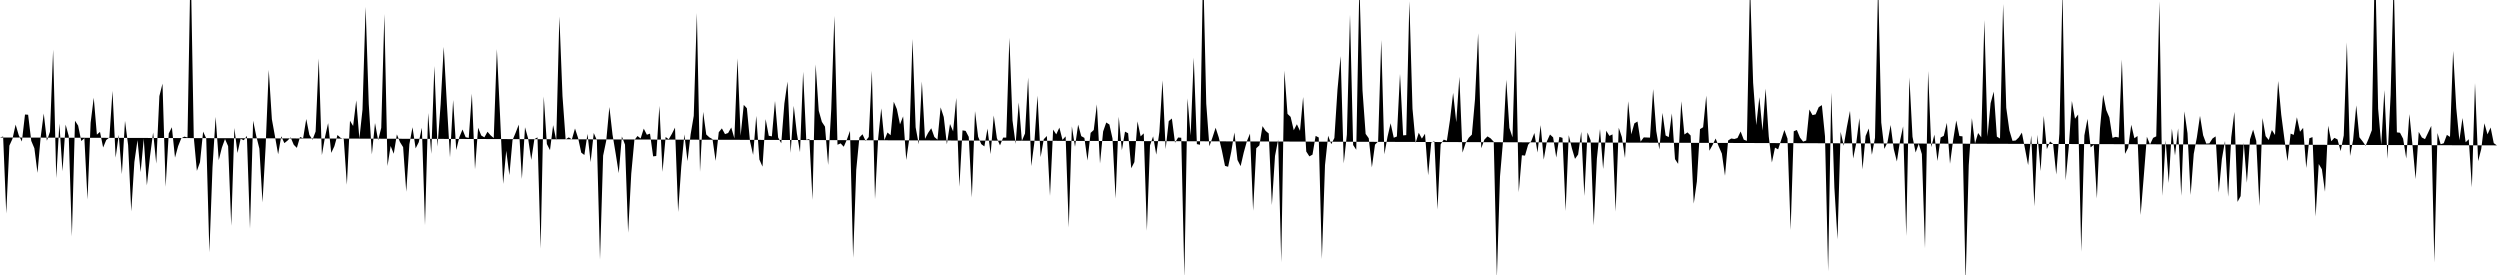 <svg viewBox="0 0 200 22" >
<polyline points="0,11 0.25,10.92 0.50,17.08 0.75,11.65 1,11.10 1.25,9.97 1.50,10.82 1.75,11.32 2,9.16 2.25,9.18 2.50,11.27 2.75,11.86 3,13.83 3.25,11 3.50,9.08 3.75,11.26 4,10.54 4.25,3.97 4.50,14.25 4.75,9.89 5,13.70 5.25,9.97 5.50,10.88 5.75,18.92 6,9.66 6.25,10.05 6.50,11.28 6.75,11.06 7,15.96 7.25,9.82 7.50,7.82 7.75,10.77 8,10.55 8.25,11.80 8.50,11.20 8.75,11 9,7.27 9.25,12.61 9.50,10.79 9.75,13.93 10,9.67 10.25,11.61 10.50,16.91 10.75,12.96 11,11.21 11.25,13.77 11.50,11.10 11.75,14.83 12,12.51 12.25,10.60 12.50,13.09 12.75,7.69 13,6.69 13.25,14.94 13.50,10.68 13.75,10.18 14,12.61 14.25,11.69 14.50,11.07 14.75,10.93 15,11 15.25,-3.24 15.50,10.96 15.75,13.67 16,12.98 16.25,10.53 16.50,11.08 16.75,20.19 17,13.39 17.25,9.35 17.50,12.81 17.75,11.81 18,11.12 18.25,11.69 18.50,18.06 18.75,10.24 19,12.24 19.25,11.10 19.50,11.22 19.75,10.87 20,18.29 20.25,9.66 20.50,10.88 20.75,11.89 21,16.19 21.25,11.73 21.50,5.59 21.75,9.54 22,10.92 22.25,12.34 22.50,10.90 22.75,11.45 23,11.25 23.25,10.99 23.50,11.58 23.75,11.83 24,10.96 24.25,11.06 24.50,9.52 24.75,10.79 25,11.18 25.25,10.52 25.50,4.68 25.75,12.41 26,10.96 26.25,9.85 26.50,12.23 26.75,11.70 27,10.80 27.25,11.03 27.50,11.12 27.75,14.78 28,9.66 28.25,10.08 28.50,8.03 28.75,11.09 29,8.77 29.25,0.55 29.50,8.32 29.75,12.35 30,9.84 30.25,11.22 30.50,10.23 30.75,1.12 31,13.28 31.25,11.68 31.50,12.30 31.75,10.75 32,11.37 32.25,11.77 32.50,15.34 32.75,11.54 33,10.18 33.25,11.87 33.50,11.38 33.75,10.22 34,18.01 34.25,9.04 34.50,12.31 34.75,5.28 35,11.73 35.25,8.35 35.50,3.75 35.75,8.33 36,12.59 36.25,8 36.50,12 36.75,10.97 37,10.36 37.25,10.98 37.50,11.03 37.75,7.49 38,13.54 38.25,10.22 38.50,10.84 38.75,10.99 39,10.54 39.25,10.83 39.50,11.04 39.75,3.93 40,9.16 40.25,14.71 40.50,12.06 40.75,14.01 41,11.22 41.25,10.62 41.50,9.97 41.75,14.32 42,10.18 42.25,11.08 42.50,12.79 42.75,11.13 43,10.99 43.25,19.89 43.50,7.72 43.75,11.52 44,12.01 44.25,10.01 44.50,11.23 44.75,1.32 45,7.69 45.25,11.15 45.50,10.99 45.75,11.15 46,10.28 46.25,11.05 46.50,12.21 46.75,12.40 47,10.71 47.25,12.97 47.50,10.64 47.75,11.22 48,20.77 48.25,12.45 48.50,11.25 48.75,8.56 49,10.76 49.25,12.26 49.50,13.85 49.75,10.92 50,11.57 50.25,18.62 50.50,13.90 50.75,11.21 51,10.88 51.25,11.08 51.50,10.29 51.75,10.78 52,10.69 52.25,12.51 52.50,12.48 52.75,8.47 53,13.75 53.25,10.96 53.50,11.14 53.75,10.71 54,10.21 54.25,16.96 54.50,13.35 54.75,10.75 55,12.89 55.25,10.75 55.50,9.27 55.75,1.04 56,13.75 56.25,8.95 56.50,10.76 56.75,10.99 57,11.13 57.25,12.87 57.50,10.58 57.75,10.27 58,10.73 58.25,10.64 58.50,10.20 58.75,11.07 59,4.67 59.25,10.86 59.50,8.39 59.75,8.66 60,11.30 60.25,12.39 60.50,9.27 60.75,12.76 61,13.33 61.25,9.53 61.50,10.86 61.75,10.91 62,8.08 62.25,11 62.50,11.46 62.75,8.28 63,6.53 63.25,12.23 63.50,8.47 63.75,10.67 64,12.17 64.25,5.74 64.50,11.19 64.75,11.12 65,15.99 65.25,5.15 65.50,8.86 65.75,9.75 66,10.13 66.25,13.20 66.50,8.74 66.75,1.27 67,11.58 67.25,11.47 67.50,11.74 67.75,11.17 68,10.47 68.25,20.63 68.50,13.58 68.75,11 69,10.74 69.25,11.28 69.50,10.96 69.75,5.66 70,15.93 70.25,11.10 70.50,8.67 70.75,11.21 71,10.60 71.25,10.82 71.50,8.14 71.75,8.73 72,9.95 72.25,9.31 72.50,12.80 72.75,11.04 73,3.12 73.25,10.18 73.50,11.54 73.75,6.52 74,11.11 74.25,10.63 74.50,10.26 74.75,10.96 75,11.17 75.25,8.59 75.50,9.36 75.75,11.54 76,9.92 76.25,10.51 76.50,7.83 76.75,14.94 77,10.43 77.25,10.47 77.50,10.95 77.75,15.80 78,8.89 78.25,10.94 78.50,11.53 78.75,11.71 79,10.29 79.25,12.33 79.50,9.24 79.75,11.05 80,11.63 80.25,11.01 80.50,11.01 80.75,3.02 81,9.64 81.25,11.51 81.50,8.20 81.75,11.27 82,10.68 82.25,6.20 82.50,13.29 82.75,11.38 83,7.65 83.25,12.57 83.50,11.14 83.75,10.88 84,15.67 84.25,10.37 84.50,10.75 84.75,10.21 85,11.19 85.25,10.91 85.50,18.20 85.75,10.11 86,11.74 86.25,9.97 86.50,10.89 86.75,11.03 87,12.84 87.25,10.63 87.50,10.40 87.75,8.35 88,13.08 88.25,10.52 88.50,9.80 88.75,9.96 89,11.08 89.25,15.88 89.50,9.34 89.75,12.02 90,10.53 90.25,10.66 90.50,13.46 90.75,12.97 91,9.71 91.25,10.91 91.50,10.67 91.75,18.46 92,11.63 92.25,10.91 92.50,12.37 92.75,10.55 93,6.43 93.25,11.93 93.50,9.69 93.75,9.48 94,11.42 94.25,11 94.50,11.02 94.75,22.19 95,7.87 95.25,10.84 95.50,4.61 95.75,11.53 96,11.58 96.25,-2.67 96.50,8.29 96.75,11.70 97,10.99 97.25,10.22 97.50,10.99 97.75,12.04 98,13.27 98.25,13.34 98.50,12.14 98.75,10.60 99,12.80 99.25,13.29 99.50,12.20 99.75,11.30 100,10.69 100.25,16.86 100.50,11.86 100.75,11.63 101,10.09 101.25,10.47 101.50,10.68 101.75,16.41 102,12.48 102.25,11.18 102.50,20.99 102.75,5.65 103,9.11 103.25,9.35 103.50,10.42 103.75,9.94 104,10.47 104.25,7.76 104.50,12.12 104.75,12.51 105,12.37 105.25,10.87 105.50,11 105.75,20.73 106,13.21 106.25,10.86 106.50,11.53 106.75,11.04 107,7.16 107.25,4.49 107.50,13.07 107.75,10.77 108,1.18 108.25,11.60 108.50,11.98 108.75,-1.26 109,7.24 109.25,10.71 109.50,11.06 109.75,13.39 110,11.57 110.25,11.32 110.50,3.20 110.75,12.34 111,10.95 111.25,9.86 111.50,11.02 111.75,10.92 112,5.91 112.25,10.83 112.50,10.81 112.75,0.10 113,8.70 113.25,11.43 113.50,10.62 113.75,11.09 114,10.70 114.25,14.02 114.50,11.40 114.75,11.30 115,16.76 115.25,11.55 115.50,11.17 115.75,11.26 116,9.59 116.25,7.43 116.50,9.78 116.75,6.14 117,12.21 117.25,11.45 117.50,11.02 117.75,10.77 118,7.95 118.25,2.66 118.50,11.86 118.75,11.17 119,10.91 119.25,11.07 119.50,11.34 119.75,22.21 120,14.12 120.25,11.19 120.50,6.38 120.75,10.23 121,10.99 121.25,2.45 121.50,15.38 121.75,12.42 122,12.45 122.25,11.58 122.50,11.29 122.75,10.64 123,12.20 123.25,10.01 123.50,12.77 123.75,11.31 124,10.76 124.25,10.99 124.50,12.60 124.75,10.95 125,11.03 125.25,16.88 125.50,10.81 125.75,11.86 126,12.71 126.25,12.36 126.50,10.54 126.75,15.68 127,10.60 127.25,11.23 127.50,18.03 127.75,12.70 128,10.32 128.25,13.52 128.50,10.46 128.75,10.87 129,10.75 129.25,16.93 129.50,10.22 129.75,10.97 130,12.64 130.25,8.10 130.50,10.75 130.75,9.87 131,9.72 131.25,11.33 131.50,10.99 131.75,11 132,11.01 132.25,7.13 132.50,10.48 132.75,11.96 133,9.03 133.25,10.84 133.50,10.97 133.75,9.07 134,12.73 134.25,13.11 134.50,8.10 134.75,10.76 135,10.59 135.25,10.84 135.50,16.29 135.75,14.52 136,10.33 136.25,10.18 136.50,7.65 136.75,12.06 137,11.61 137.25,11.08 137.50,11.72 137.75,12.29 138,14.06 138.25,11.24 138.50,11.08 138.75,11.12 139,11.04 139.25,10.52 139.50,11.17 139.75,11.27 140,-1.29 140.25,6.62 140.50,10.01 140.75,7.77 141,10.45 141.25,7.09 141.50,10.91 141.75,13 142,11.81 142.25,11.95 142.50,11.18 142.75,10.40 143,11.09 143.25,18.40 143.50,10.50 143.75,10.40 144,11.01 144.25,11.33 144.50,11.24 144.75,8.76 145,9.21 145.25,9.15 145.50,8.57 145.75,8.41 146,10.91 146.25,21.71 146.50,7.41 146.75,15.01 147,19.15 147.25,10.55 147.50,11.66 147.75,10.16 148,8.87 148.25,12.68 148.50,11.45 148.75,9.45 149,13.55 149.25,10.88 149.50,10.28 149.75,12.38 150,11.03 150.25,-1.47 150.50,9.80 150.75,11.91 151,11.38 151.25,10 151.50,11.92 151.75,12.92 152,11.28 152.25,10.11 152.50,18.88 152.75,6.19 153,10.94 153.25,12.20 153.50,11.50 153.75,12.33 154,19.86 154.25,5.68 154.50,11.77 154.75,10.77 155,12.88 155.25,11 155.50,10.87 155.75,9.83 156,13.10 156.25,11.22 156.50,9.64 156.75,10.88 157,10.91 157.25,22.55 157.50,13.22 157.75,9.45 158,11.48 158.25,10.64 158.50,10.99 158.75,1.60 159,10.93 159.25,8.25 159.50,7.33 159.75,10.93 160,11.08 160.25,0.32 160.50,8.62 160.75,10.43 161,11.27 161.25,11.24 161.50,11 161.75,10.61 162,11.90 162.25,13.21 162.50,10.84 162.75,16.51 163,10.78 163.25,13.69 163.50,9.27 163.75,11.93 164,11.32 164.25,11.52 164.50,13.96 164.75,10.70 165,-0.83 165.25,14.43 165.50,11.79 165.75,8.08 166,9.50 166.25,9.16 166.50,20.14 166.75,10.83 167,9.51 167.25,11.79 167.50,11.58 167.75,15.88 168,10.26 168.25,7.58 168.50,8.81 168.75,9.40 169,11.03 169.25,10.95 169.50,11 169.75,4.76 170,12.31 170.25,11.83 170.50,9.98 170.75,11.06 171,10.88 171.25,17.20 171.50,14.13 171.75,10.94 172,11.56 172.25,11.03 172.50,10.91 172.75,0.10 173,15.67 173.25,11.22 173.50,14.64 173.75,10.29 174,12.44 174.25,10.27 174.50,15.67 174.75,8.91 175,10.66 175.25,15.60 175.50,12.31 175.75,10.99 176,9.27 176.25,10.82 176.50,11.49 176.75,11.47 177,11.08 177.25,10.91 177.50,15.40 177.75,12.72 178,11.28 178.25,15.74 178.50,10.99 178.75,8.95 179,16.15 179.25,15.69 179.50,11.41 179.75,14.62 180,11.15 180.25,10.37 180.50,11.27 180.75,16.48 181,9.44 181.25,10.89 181.50,11.20 181.75,10.40 182,10.80 182.25,6.48 182.50,9.18 182.75,11.10 183,12.89 183.25,10.69 183.50,10.79 183.75,9.38 184,10.54 184.25,10.23 184.50,13.44 184.75,11.06 185,10.97 185.25,17.32 185.50,13.12 185.75,13.54 186,15.34 186.25,10.06 186.50,11.30 186.75,11.03 187,11.15 187.25,12.09 187.50,10.84 187.75,3.39 188,12.48 188.25,11.19 188.50,8.43 188.75,10.98 189,11.30 189.25,11.66 189.50,11.07 189.75,10.41 190,-3.67 190.25,8.70 190.50,11.58 190.75,7.21 191,12.71 191.25,7.59 191.50,-1.72 191.75,10.59 192,10.62 192.25,11.10 192.50,12.68 192.75,9.13 193,11.62 193.25,14.33 193.50,10.55 193.75,11 194,11.13 194.25,10.61 194.50,10.07 194.75,21 195,10.64 195.25,11.54 195.50,11.46 195.75,10.79 196,10.95 196.25,4.07 196.50,8.64 196.75,11.22 197,9.44 197.25,11.38 197.50,11.14 197.75,14.99 198,6.65 198.25,12.89 198.50,11.92 198.75,9.86 199,10.75 199.25,10.20 199.50,11.45 199.75,11.63 " />
</svg>